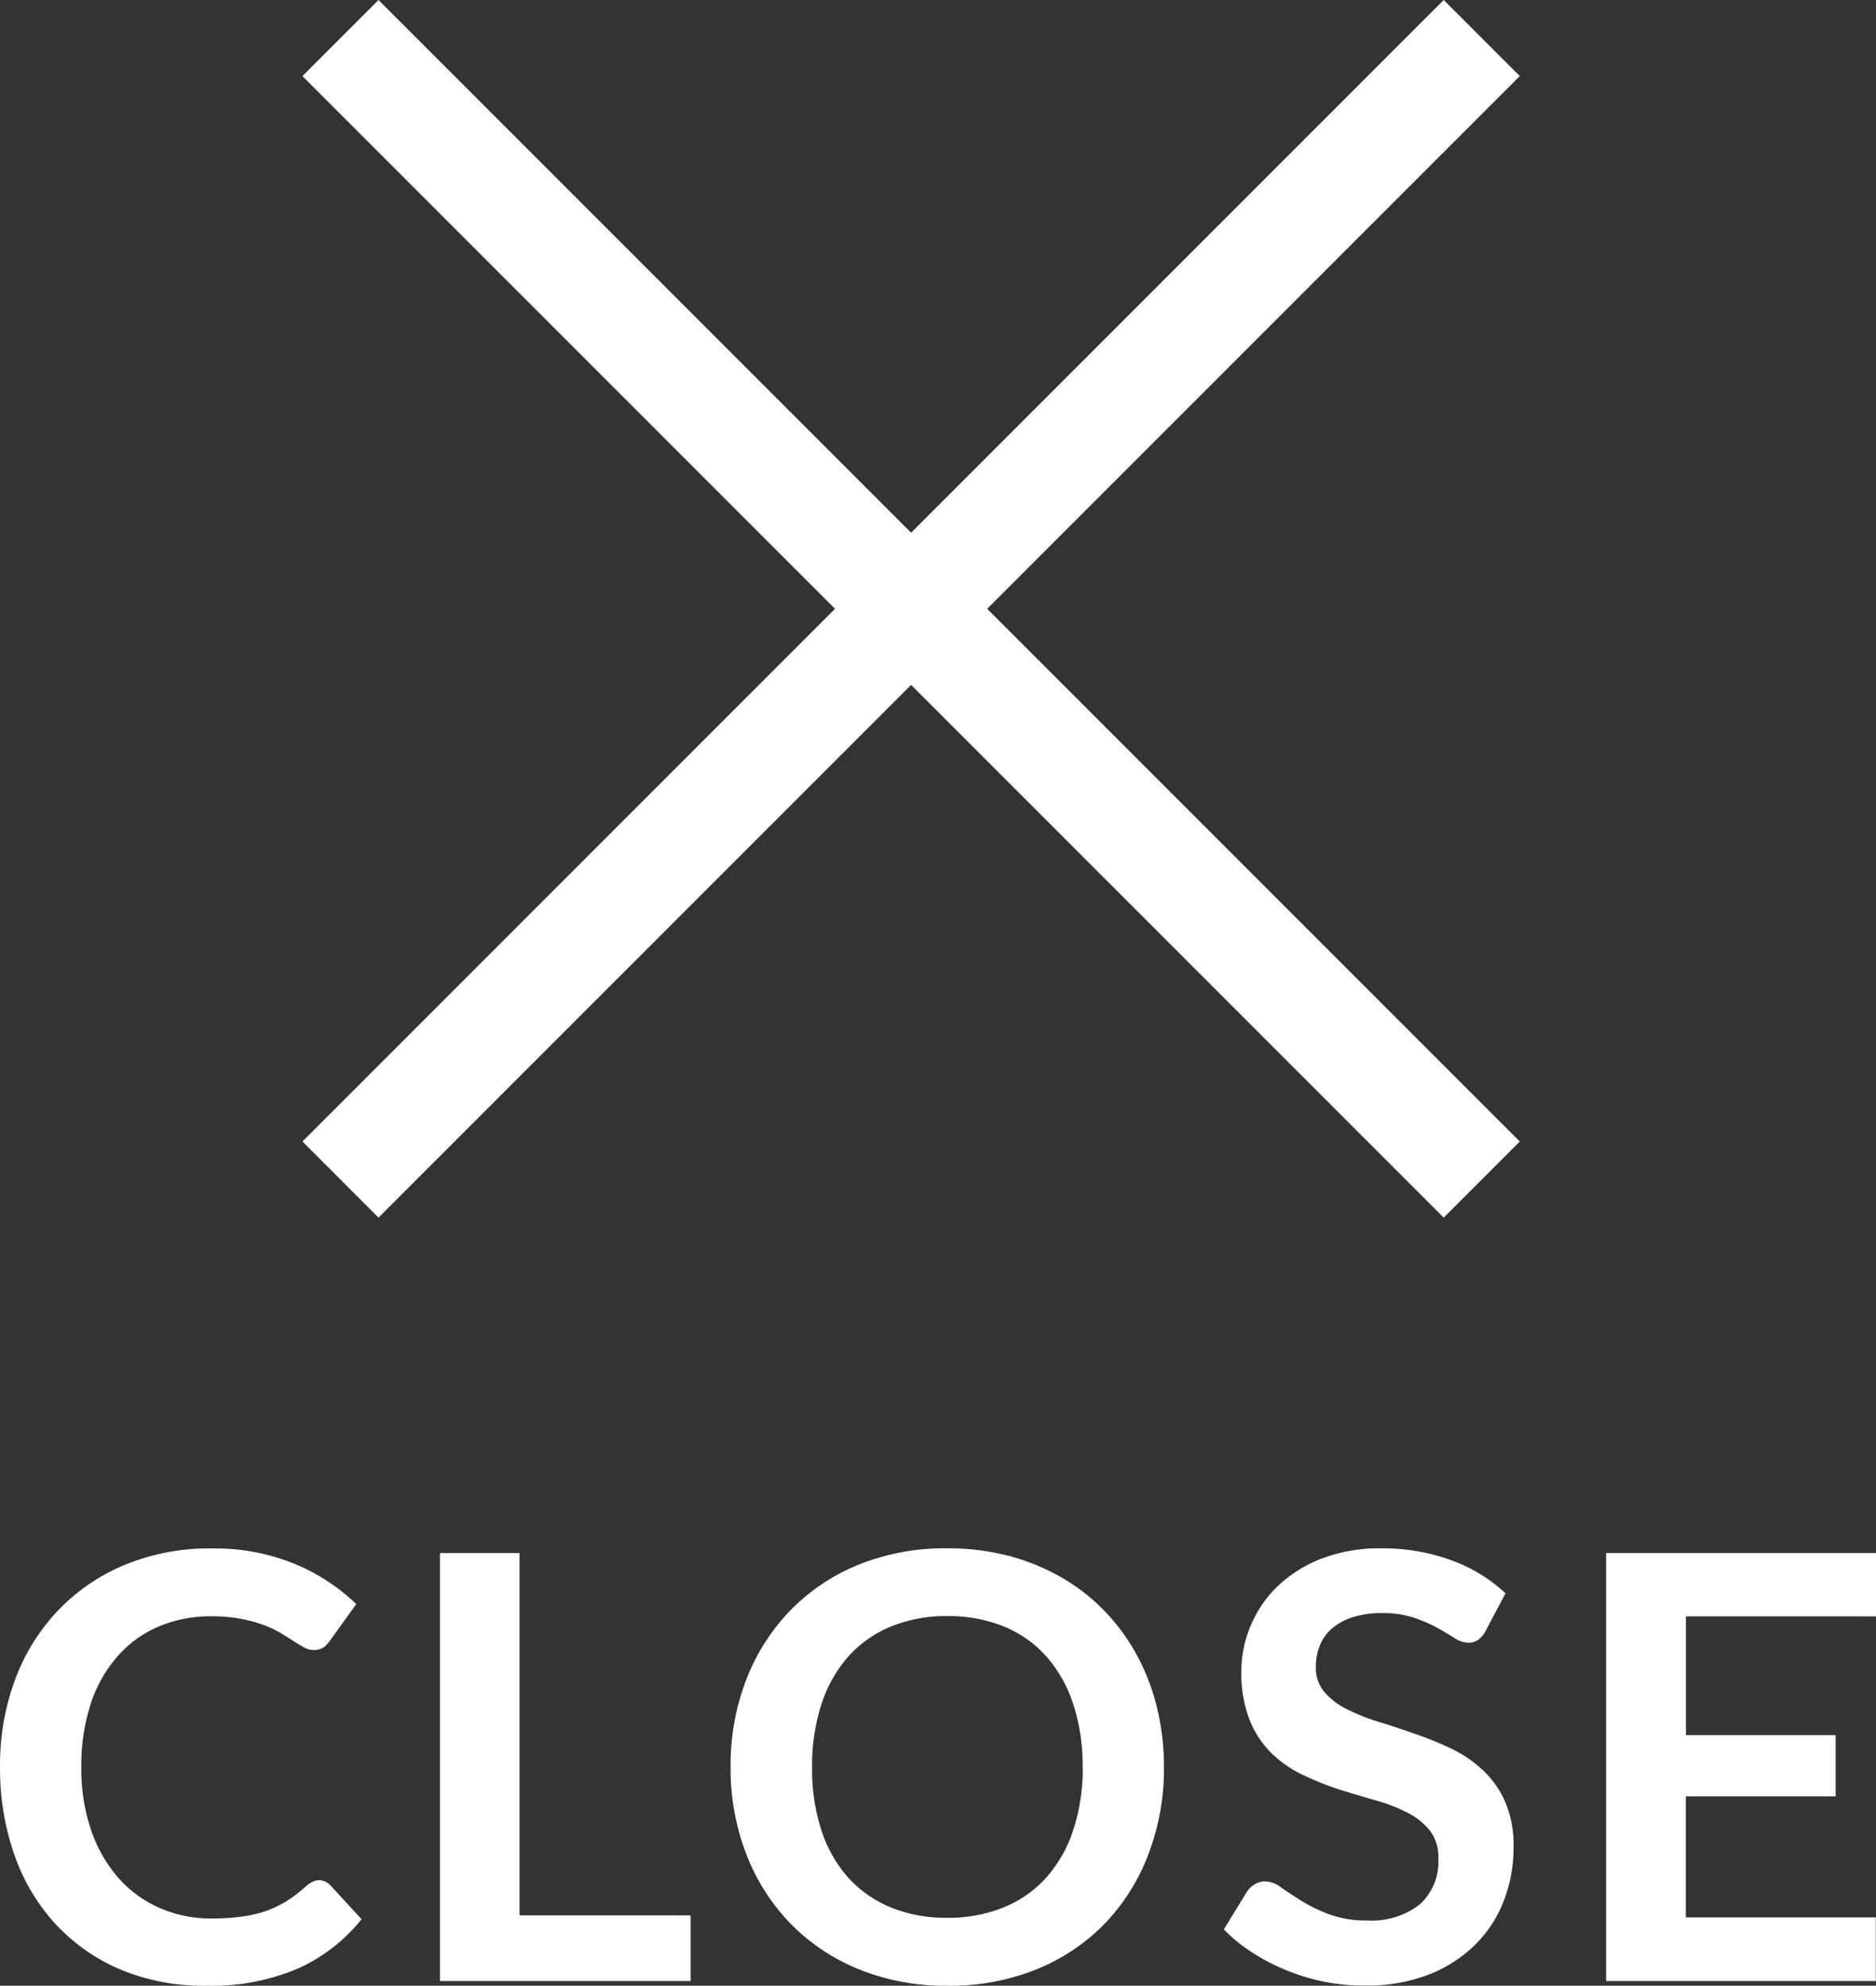 <svg xmlns="http://www.w3.org/2000/svg" width="34.87" height="36.902" viewBox="0 0 34.87 36.902">
  <rect x="0" y="0" width="34.87" height="36.902" fill="#333333" stroke="none"/>
  <g id="グループ_36443" data-name="グループ 36443" transform="translate(-325.565 -15.186)">
    <g id="グループ_492" data-name="グループ 492" transform="translate(109.862 -228.059) rotate(45)">
      <path id="線_50" data-name="線 50" d="M30,1H0V-1H30Z" transform="translate(329.5 15.5)" fill="#fff"/>
      <path id="線_51" data-name="線 51" d="M1,30H-1V0H1Z" transform="translate(344.5 0.5)" fill="#fff"/>
    </g>
    <path id="パス_108056" data-name="パス 108056" d="M-11.511-1.875a.3.3,0,0,1,.214.093l.583.633A3.2,3.2,0,0,1-11.9-.231a4.1,4.1,0,0,1-1.7.319,4.009,4.009,0,0,1-1.592-.3A3.509,3.509,0,0,1-16.4-1.056a3.684,3.684,0,0,1-.767-1.287,4.831,4.831,0,0,1-.267-1.634,4.547,4.547,0,0,1,.286-1.642A3.773,3.773,0,0,1-16.343-6.9a3.647,3.647,0,0,1,1.24-.839,4.114,4.114,0,0,1,1.6-.3,3.918,3.918,0,0,1,1.543.286,3.675,3.675,0,0,1,1.147.748l-.495.688a.449.449,0,0,1-.113.116.32.32,0,0,1-.19.049.363.363,0,0,1-.17-.047q-.088-.047-.193-.115t-.242-.151a1.992,1.992,0,0,0-.319-.151,2.6,2.6,0,0,0-.421-.115,2.907,2.907,0,0,0-.553-.047,2.453,2.453,0,0,0-.976.19,2.121,2.121,0,0,0-.762.55,2.535,2.535,0,0,0-.5.88,3.688,3.688,0,0,0-.176,1.185,3.484,3.484,0,0,0,.19,1.194,2.624,2.624,0,0,0,.514.88,2.2,2.2,0,0,0,.765.547,2.363,2.363,0,0,0,.946.19,4.121,4.121,0,0,0,.547-.033,2.323,2.323,0,0,0,.451-.1,2,2,0,0,0,.391-.184,2.44,2.44,0,0,0,.366-.278.521.521,0,0,1,.116-.08A.279.279,0,0,1-11.511-1.875Zm6.913.655V0H-9.257V-7.953h1.479v6.732ZM4.2-3.977a4.445,4.445,0,0,1-.289,1.62A3.8,3.8,0,0,1,3.1-1.067a3.711,3.711,0,0,1-1.27.85A4.3,4.3,0,0,1,.176.088,4.286,4.286,0,0,1-1.468-.217a3.74,3.74,0,0,1-1.273-.85,3.816,3.816,0,0,1-.822-1.29,4.408,4.408,0,0,1-.292-1.62A4.408,4.408,0,0,1-3.564-5.6a3.816,3.816,0,0,1,.822-1.29,3.74,3.74,0,0,1,1.273-.85A4.286,4.286,0,0,1,.176-8.041a4.463,4.463,0,0,1,1.138.14,4,4,0,0,1,.979.4,3.619,3.619,0,0,1,.8.622,3.778,3.778,0,0,1,.6.817,4,4,0,0,1,.377.979A4.658,4.658,0,0,1,4.2-3.977Zm-1.512,0a3.65,3.65,0,0,0-.176-1.174,2.517,2.517,0,0,0-.5-.883,2.143,2.143,0,0,0-.789-.555A2.715,2.715,0,0,0,.176-6.782a2.715,2.715,0,0,0-1.048.193,2.168,2.168,0,0,0-.792.555,2.494,2.494,0,0,0-.5.883,3.65,3.65,0,0,0-.176,1.174A3.65,3.65,0,0,0-2.167-2.8a2.465,2.465,0,0,0,.5.88,2.184,2.184,0,0,0,.792.553,2.715,2.715,0,0,0,1.048.192A2.715,2.715,0,0,0,1.224-1.37a2.158,2.158,0,0,0,.789-.553,2.488,2.488,0,0,0,.5-.88A3.65,3.65,0,0,0,2.69-3.977Zm7.491-2.53a.511.511,0,0,1-.14.168.312.312,0,0,1-.184.052.475.475,0,0,1-.25-.085q-.135-.085-.322-.19a2.65,2.65,0,0,0-.437-.19,1.838,1.838,0,0,0-.591-.085,1.765,1.765,0,0,0-.539.074,1.132,1.132,0,0,0-.388.206A.824.824,0,0,0,7.1-6.24a1.038,1.038,0,0,0-.077.4.7.7,0,0,0,.157.467,1.309,1.309,0,0,0,.415.319,3.854,3.854,0,0,0,.589.236q.33.1.677.223a6.372,6.372,0,0,1,.677.275,2.335,2.335,0,0,1,.588.4,1.8,1.8,0,0,1,.415.586,2.034,2.034,0,0,1,.157.841,2.742,2.742,0,0,1-.184,1.009,2.328,2.328,0,0,1-.539.819,2.539,2.539,0,0,1-.866.55,3.189,3.189,0,0,1-1.171.2A3.777,3.777,0,0,1,7.183.014,3.937,3.937,0,0,1,6.476-.2a3.786,3.786,0,0,1-.635-.33,3.063,3.063,0,0,1-.528-.429l.435-.71A.464.464,0,0,1,5.891-1.8a.36.36,0,0,1,.187-.052.525.525,0,0,1,.3.113q.159.113.38.25a2.987,2.987,0,0,0,.514.25,1.977,1.977,0,0,0,.707.113,1.451,1.451,0,0,0,.979-.3A1.076,1.076,0,0,0,9.3-2.283a.8.8,0,0,0-.157-.512,1.265,1.265,0,0,0-.415-.333,3.1,3.1,0,0,0-.589-.228q-.33-.094-.671-.2A5.786,5.786,0,0,1,6.8-3.822a2.174,2.174,0,0,1-.589-.4,1.827,1.827,0,0,1-.415-.619,2.358,2.358,0,0,1-.157-.916,2.168,2.168,0,0,1,.173-.847,2.187,2.187,0,0,1,.5-.732,2.466,2.466,0,0,1,.814-.512,2.989,2.989,0,0,1,1.111-.193,3.71,3.71,0,0,1,1.3.22,2.93,2.93,0,0,1,1.012.616Zm3.723-.27V-4.57h2.783v1.138H13.9v2.25h3.531V0H12.419V-7.953h5.016v1.177Z" transform="translate(343 52)" fill="#fff"/>
  </g>
</svg>
